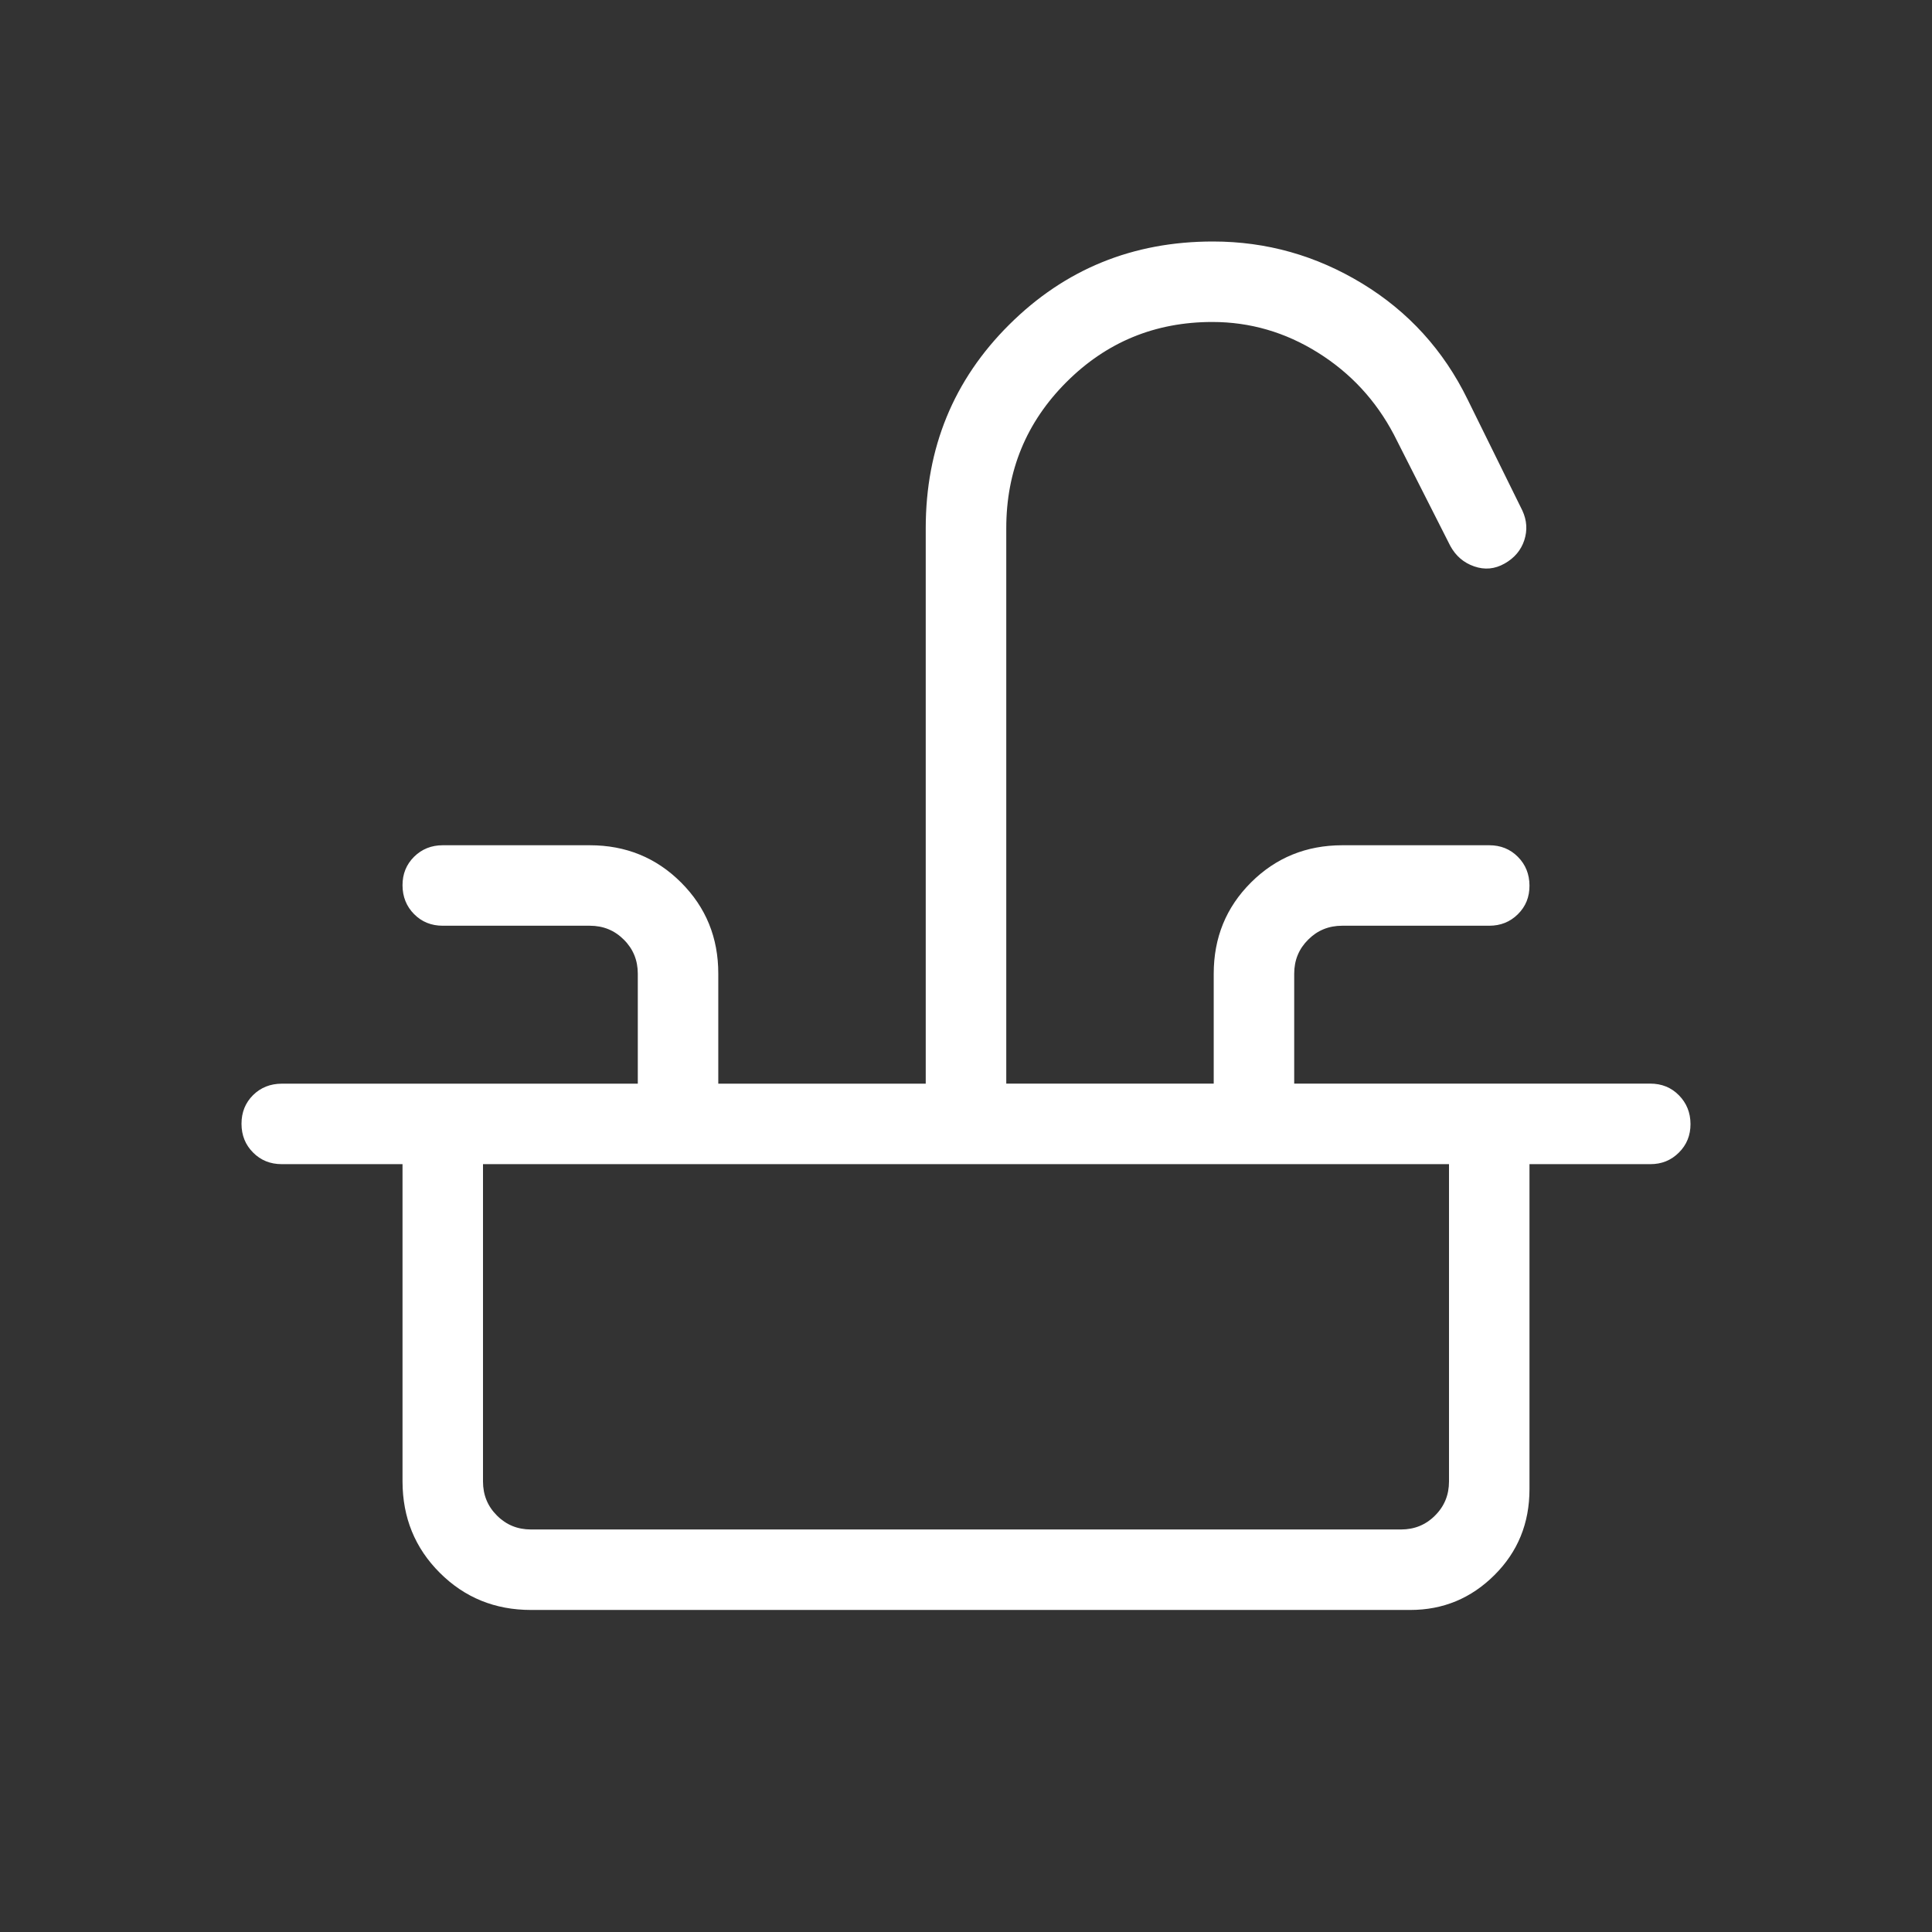<svg width="32" height="32" viewBox="0 0 32 32" fill="none" xmlns="http://www.w3.org/2000/svg">
<rect x="0" y="0" width="32" height="32" fill="#333333" stroke="none"/>
<g clip-path="url(#clip0_4557_16032)">
<path d="M4.667 17.949H10.564V16.128C10.564 15.905 10.487 15.717 10.333 15.564C10.18 15.41 9.992 15.333 9.769 15.333H7.333C7.144 15.333 6.986 15.269 6.859 15.141C6.732 15.013 6.668 14.854 6.667 14.665C6.666 14.476 6.73 14.318 6.859 14.19C6.988 14.063 7.146 14 7.333 14H9.769C10.366 14 10.87 14.206 11.281 14.617C11.693 15.029 11.898 15.532 11.897 16.128V17.949H15.333L15.333 8.749C15.333 7.417 15.795 6.292 16.717 5.376C17.64 4.458 18.764 4 20.091 4C20.976 4 21.8 4.232 22.564 4.697C23.328 5.162 23.91 5.802 24.308 6.616L25.215 8.456C25.29 8.618 25.301 8.782 25.247 8.948C25.193 9.112 25.085 9.241 24.923 9.333C24.76 9.426 24.592 9.442 24.417 9.381C24.243 9.321 24.111 9.207 24.021 9.041L23.088 7.2C22.789 6.631 22.369 6.178 21.828 5.84C21.287 5.502 20.704 5.333 20.081 5.333C19.133 5.333 18.327 5.665 17.663 6.329C16.999 6.993 16.667 7.799 16.667 8.748V17.948H20.103V16.128C20.103 15.531 20.308 15.028 20.72 14.617C21.132 14.206 21.635 14.001 22.231 14H24.667C24.856 14 25.014 14.064 25.141 14.192C25.268 14.32 25.332 14.478 25.333 14.668C25.334 14.857 25.27 15.015 25.141 15.142C25.012 15.27 24.854 15.333 24.667 15.333H22.231C22.008 15.333 21.82 15.41 21.667 15.564C21.513 15.717 21.436 15.905 21.436 16.128V17.948H27.333C27.523 17.948 27.681 18.012 27.808 18.141C27.935 18.27 27.999 18.428 28 18.616C28.001 18.803 27.937 18.962 27.808 19.09C27.679 19.219 27.521 19.283 27.333 19.282H4.667C4.477 19.282 4.319 19.218 4.192 19.09C4.064 18.962 4 18.803 4 18.613C4 18.423 4.064 18.265 4.192 18.138C4.32 18.012 4.478 17.95 4.667 17.949ZM8.795 26.666C8.198 26.666 7.695 26.461 7.284 26.05C6.873 25.64 6.668 25.136 6.667 24.538V19.282H8V24.538C8 24.761 8.077 24.949 8.231 25.102C8.384 25.256 8.572 25.333 8.795 25.333L23.205 25.333C23.428 25.333 23.616 25.256 23.769 25.102C23.923 24.949 24 24.761 24 24.538L24 19.282H25.333L25.333 24.666C25.333 25.229 25.14 25.703 24.753 26.088C24.367 26.473 23.902 26.666 23.359 26.666L8.795 26.666Z" fill="white"/>
</g>
<defs>
<clipPath id="clip0_4557_16032">
<rect width="32" height="32" fill="white" transform="translate(0 -0)"/>
</clipPath>
</defs>
</svg>
